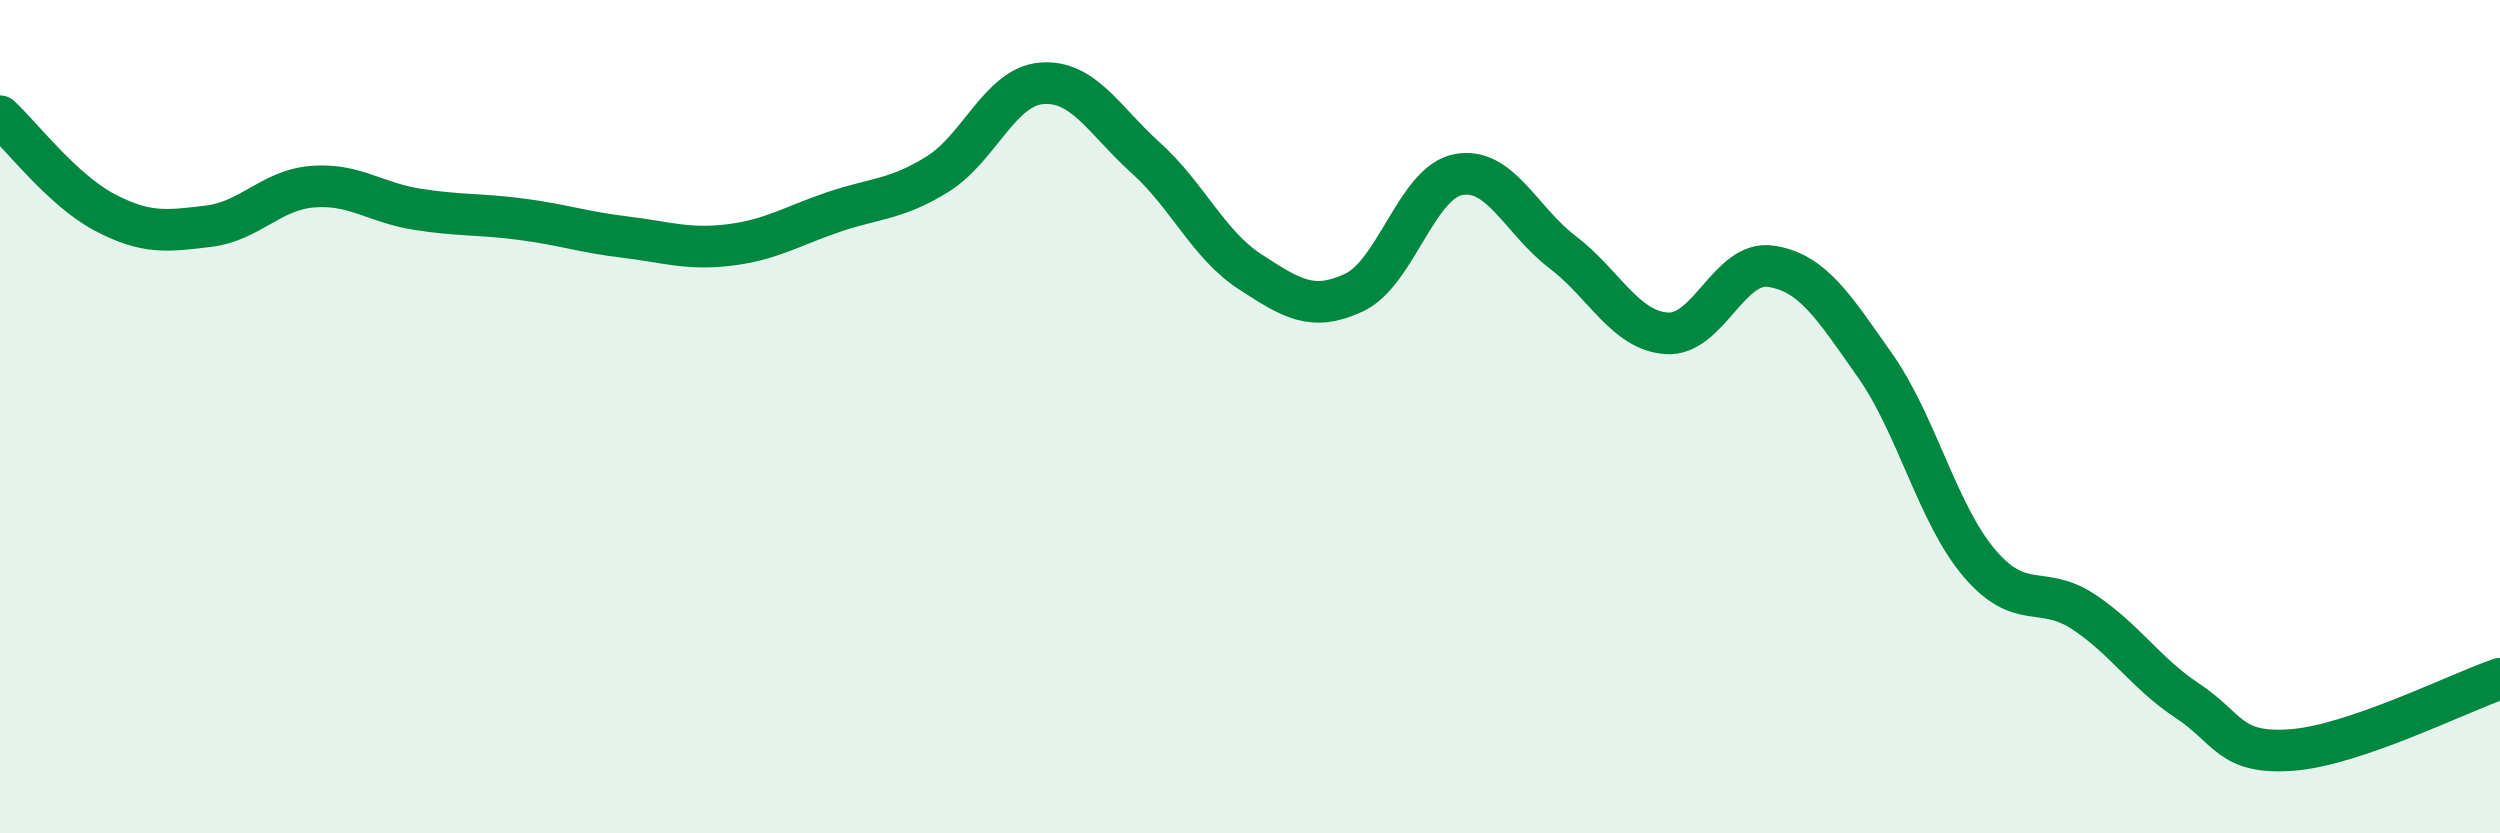 
    <svg width="60" height="20" viewBox="0 0 60 20" xmlns="http://www.w3.org/2000/svg">
      <path
        d="M 0,2.79 C 0.5,3.25 1.5,4.56 2.5,5.09 C 3.5,5.62 4,5.55 5,5.43 C 6,5.31 6.5,4.56 7.5,4.48 C 8.5,4.4 9,4.86 10,5.02 C 11,5.18 11.5,5.13 12.5,5.26 C 13.5,5.39 14,5.57 15,5.69 C 16,5.81 16.5,6 17.5,5.88 C 18.5,5.76 19,5.43 20,5.09 C 21,4.75 21.5,4.8 22.5,4.18 C 23.5,3.56 24,2.08 25,2 C 26,1.92 26.5,2.89 27.5,3.79 C 28.5,4.69 29,5.87 30,6.52 C 31,7.17 31.5,7.49 32.5,7.02 C 33.5,6.55 34,4.38 35,4.19 C 36,4 36.5,5.29 37.5,6.05 C 38.5,6.81 39,7.93 40,8 C 41,8.07 41.5,6.24 42.5,6.39 C 43.5,6.54 44,7.35 45,8.77 C 46,10.19 46.5,12.33 47.5,13.51 C 48.5,14.69 49,14.02 50,14.68 C 51,15.34 51.5,16.16 52.5,16.82 C 53.5,17.48 53.5,18.11 55,18 C 56.5,17.89 59,16.63 60,16.29L60 20L0 20Z"
        fill="#008740"
        opacity="0.1"
        stroke-linecap="round"
        stroke-linejoin="round"
      />
      <path
        d="M 0,2.79 C 0.5,3.25 1.5,4.56 2.5,5.09 C 3.5,5.62 4,5.55 5,5.43 C 6,5.31 6.5,4.56 7.5,4.48 C 8.5,4.4 9,4.86 10,5.02 C 11,5.18 11.5,5.13 12.5,5.26 C 13.5,5.39 14,5.57 15,5.69 C 16,5.81 16.5,6 17.5,5.88 C 18.5,5.76 19,5.43 20,5.09 C 21,4.75 21.5,4.8 22.5,4.18 C 23.5,3.56 24,2.08 25,2 C 26,1.92 26.5,2.89 27.5,3.79 C 28.5,4.69 29,5.87 30,6.52 C 31,7.17 31.5,7.49 32.5,7.02 C 33.5,6.55 34,4.38 35,4.19 C 36,4 36.5,5.29 37.5,6.05 C 38.5,6.81 39,7.93 40,8 C 41,8.07 41.5,6.24 42.5,6.39 C 43.5,6.54 44,7.35 45,8.77 C 46,10.19 46.5,12.33 47.5,13.51 C 48.5,14.69 49,14.02 50,14.68 C 51,15.34 51.5,16.16 52.5,16.82 C 53.5,17.48 53.5,18.11 55,18 C 56.5,17.89 59,16.63 60,16.29"
        stroke="#008740"
        stroke-width="1"
        fill="none"
        stroke-linecap="round"
        stroke-linejoin="round"
      />
    </svg>
  